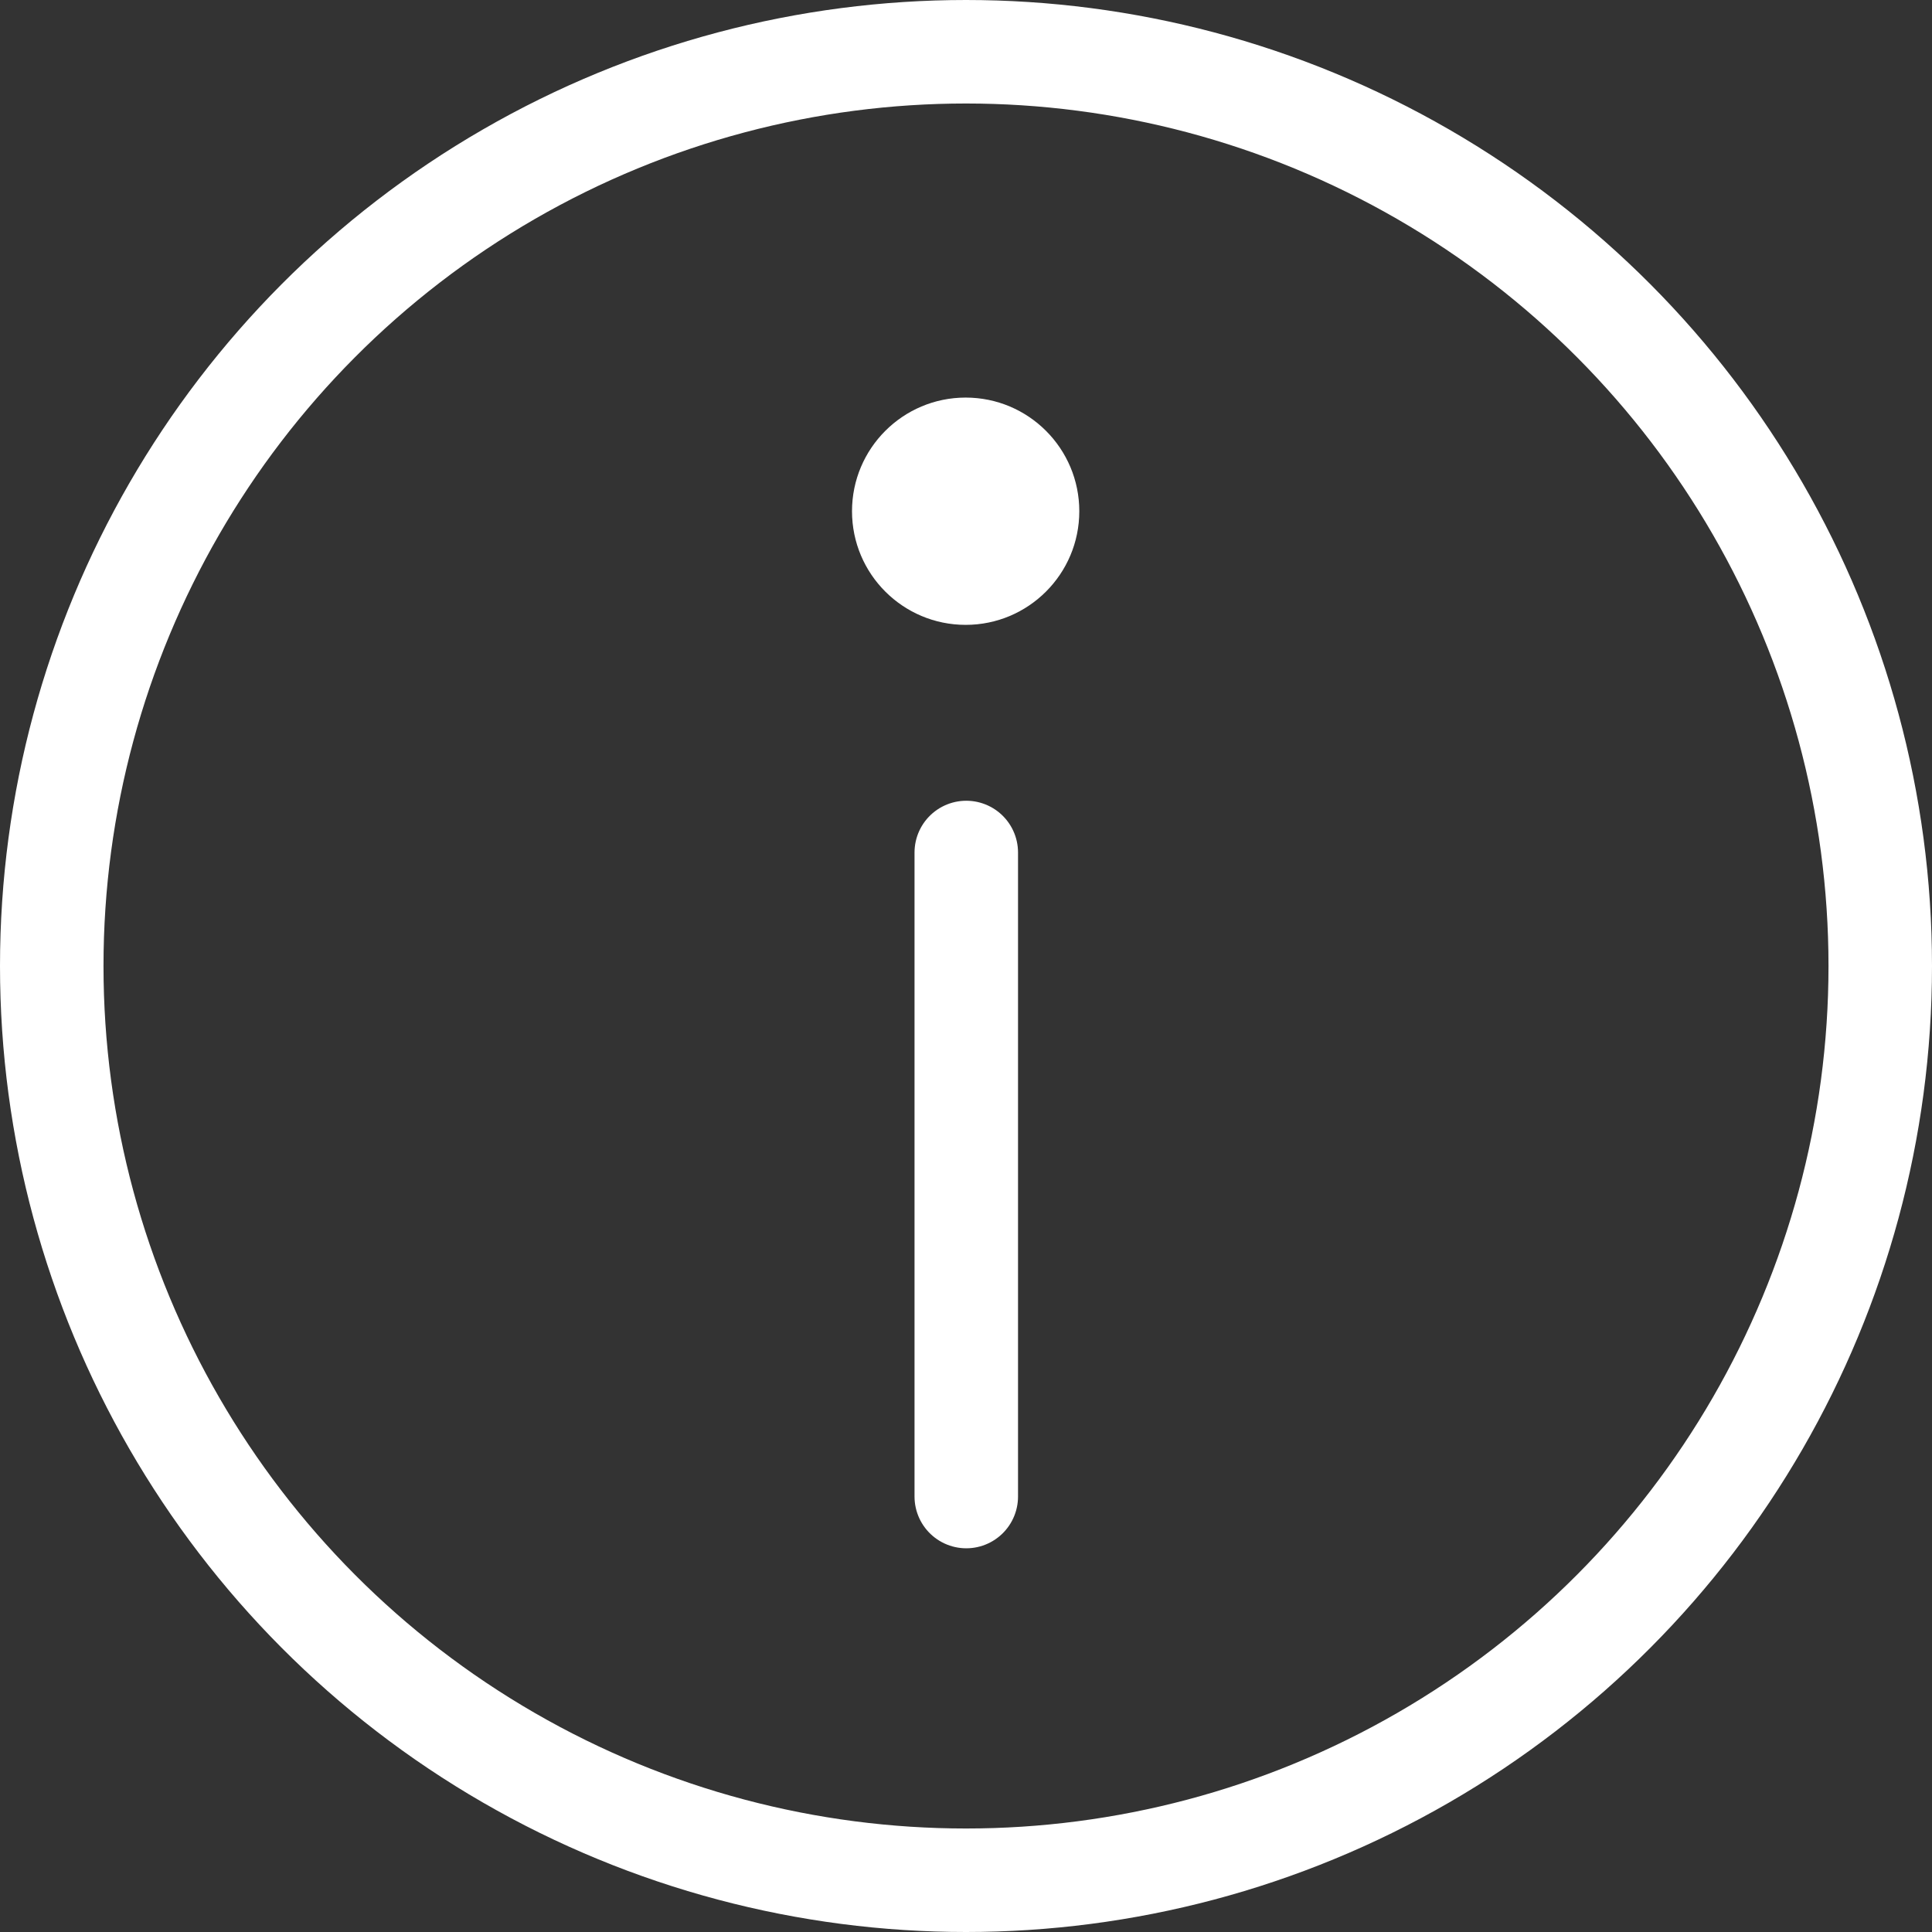 <svg width="28" height="28" viewBox="0 0 28 28" fill="none" xmlns="http://www.w3.org/2000/svg">
<rect x="0" y="0" width="28" height="28" fill="#333333" stroke="none"/>
<g id="Group 45485">
<path id="Vector 942" d="M14.004 12.355L14.004 21.689" stroke="white" stroke-width="1.5" stroke-linecap="round"/>
<circle id="Ellipse 6072" cx="13.995" cy="7.409" r="1.647" fill="white"/>
<circle id="Ellipse 6071" cx="14" cy="14" r="13.25" stroke="white" stroke-width="1.5"/>
</g>
</svg>
